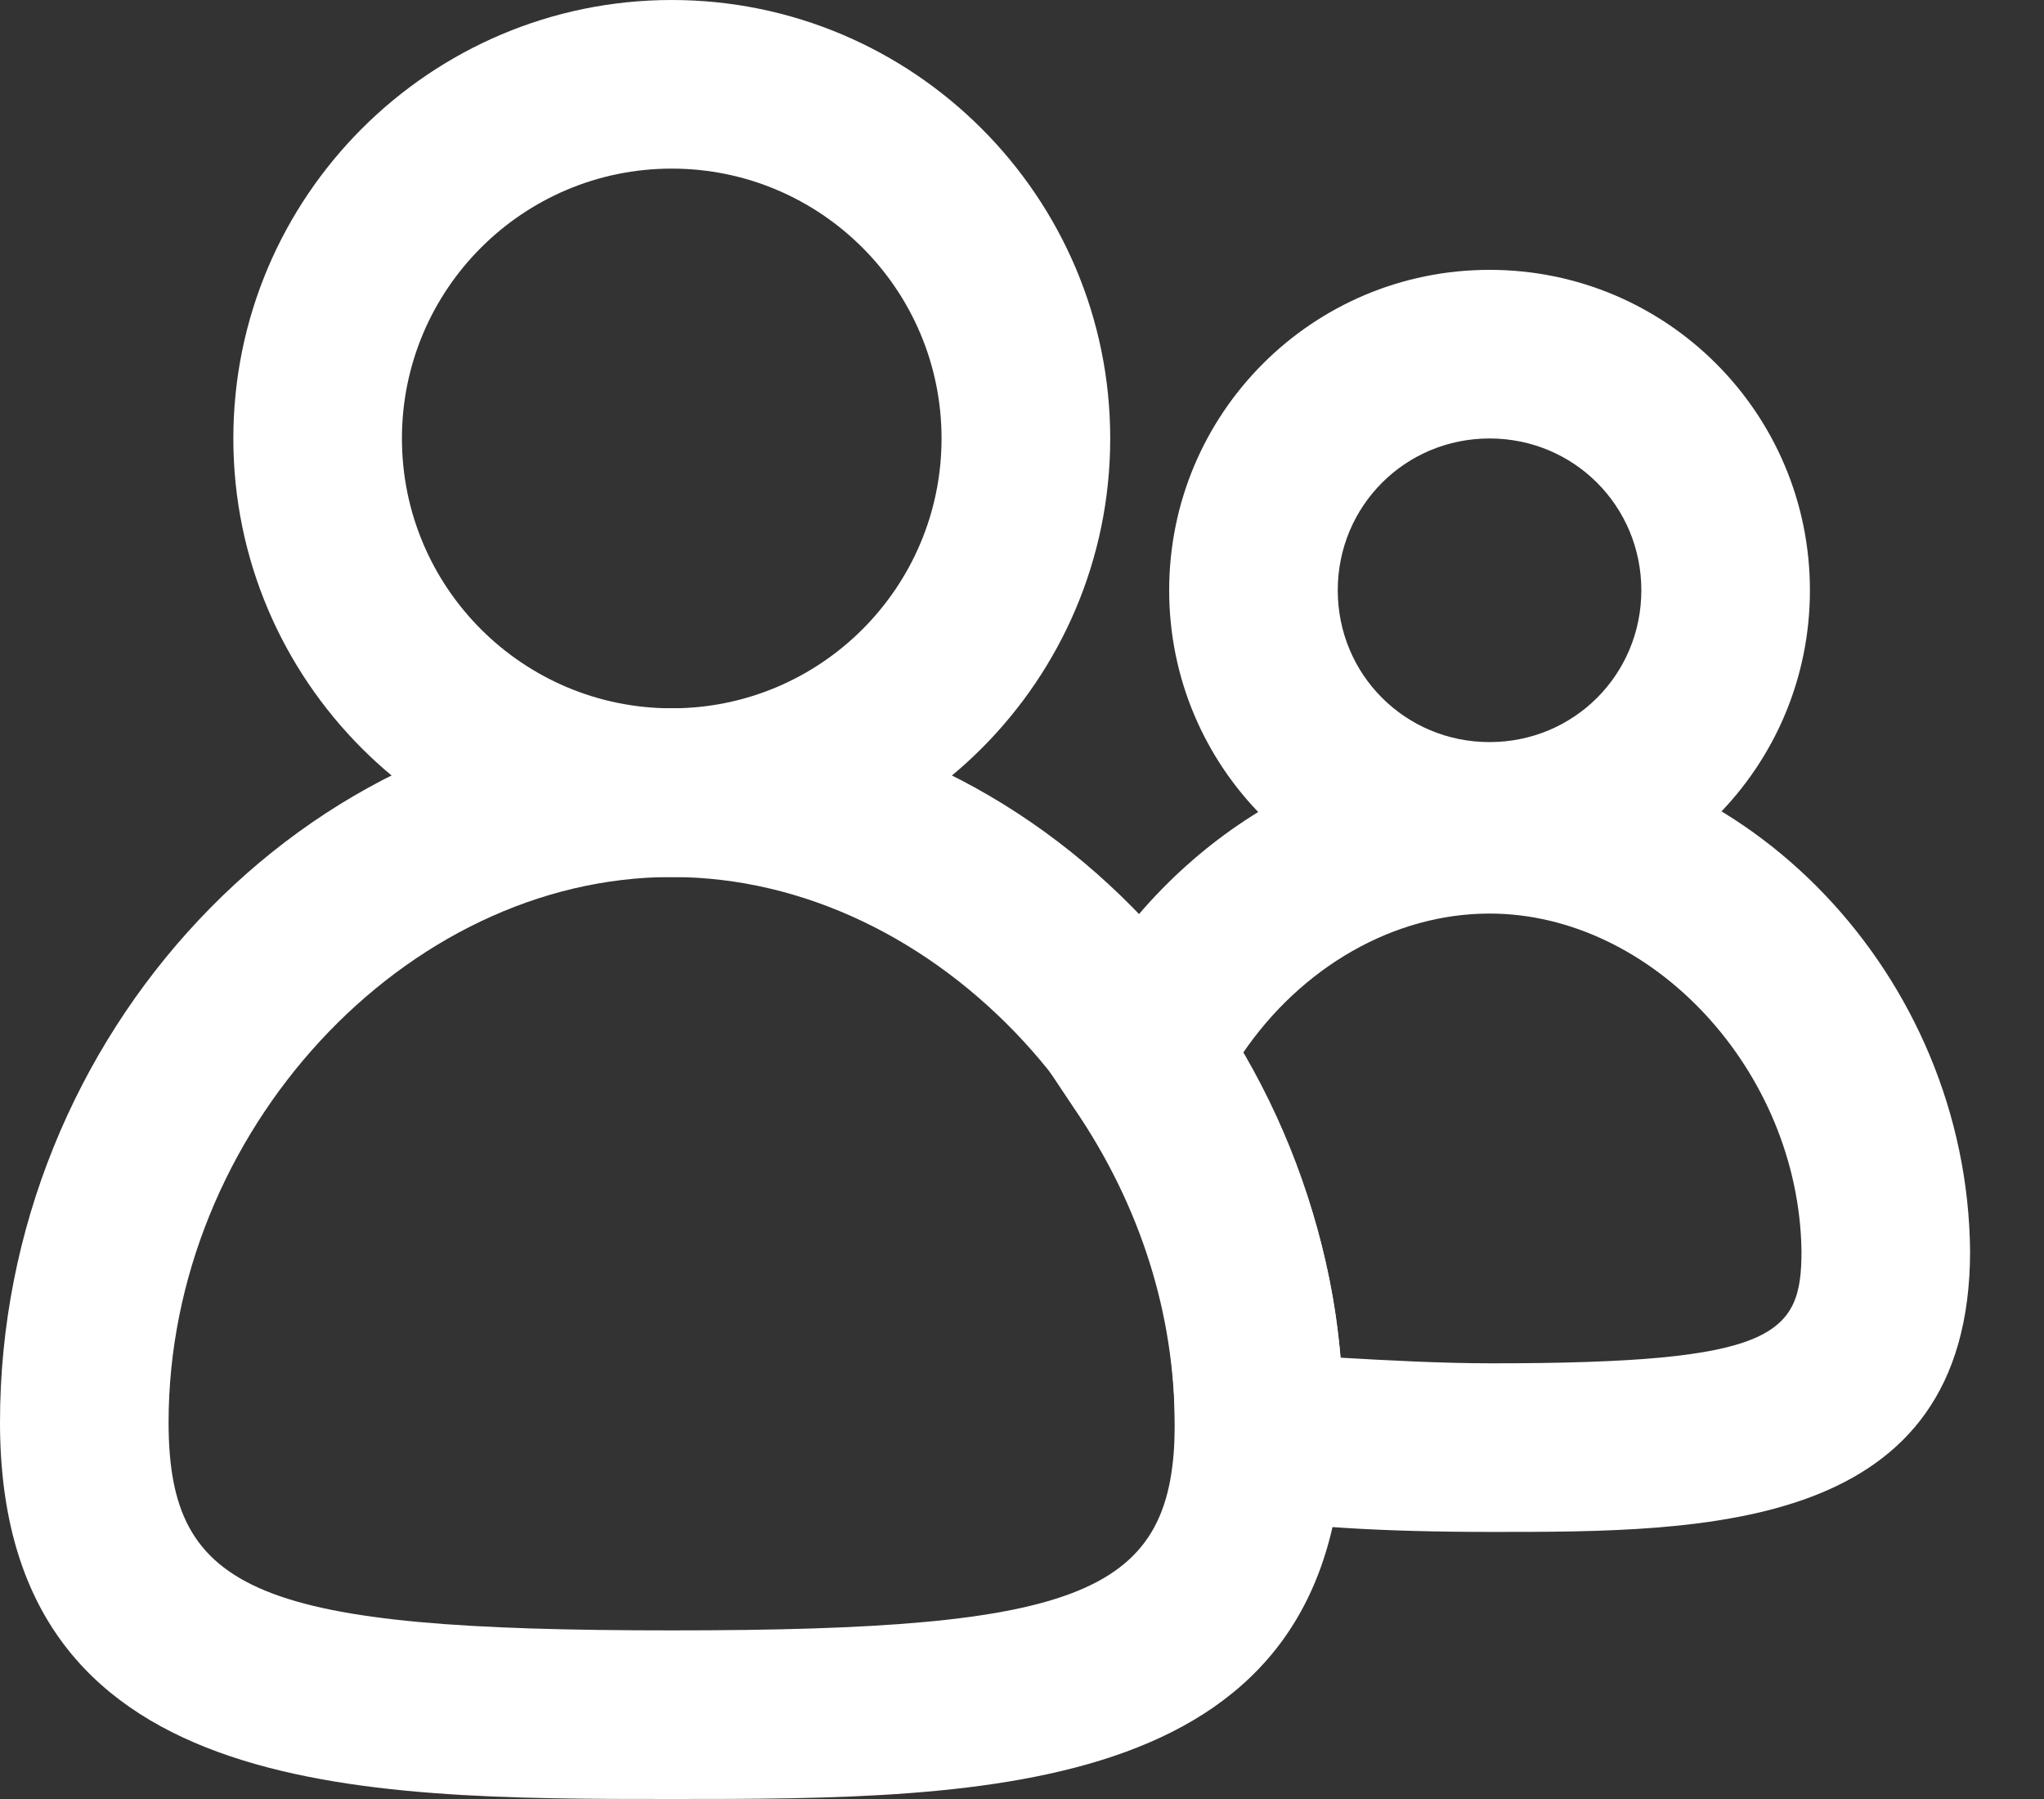 <?xml version="1.0" encoding="UTF-8"?> <svg xmlns="http://www.w3.org/2000/svg" width="25" height="22" viewBox="0 0 25 22" fill="none"><rect x="0" y="0" width="25" height="22" fill="#333333" stroke="none"/><path d="M8.216 10.725C5.26 10.725 2.854 8.319 2.854 5.362C2.854 2.406 5.26 0 8.216 0C11.172 0 13.579 2.406 13.579 5.362C13.579 8.319 11.172 10.725 8.216 10.725ZM8.216 2.062C6.394 2.062 4.916 3.541 4.916 5.362C4.916 7.184 6.394 8.662 8.216 8.662C10.038 8.662 11.516 7.184 11.516 5.362C11.516 3.541 10.038 2.062 8.216 2.062Z" fill="white"></path><path d="M18.219 11.137C16.053 11.137 14.3 9.384 14.3 7.219C14.3 5.053 16.053 3.3 18.219 3.3C20.384 3.3 22.137 5.053 22.137 7.219C22.137 9.384 20.384 11.137 18.219 11.137ZM18.219 5.362C17.187 5.362 16.362 6.187 16.362 7.219C16.362 8.25 17.187 9.075 18.219 9.075C19.25 9.075 20.075 8.25 20.075 7.219C20.075 6.187 19.25 5.362 18.219 5.362Z" fill="white"></path><path d="M18.253 18.734C16.843 18.734 15.95 18.666 15.228 18.562L14.368 18.425V17.428C14.368 16.087 13.956 14.747 13.131 13.544L12.787 13.028L13.062 12.478C14.093 10.45 16.087 9.109 18.218 9.109C21.346 9.109 24.062 11.928 24.096 15.297C24.096 18.734 20.865 18.734 18.253 18.734ZM16.396 16.603C16.981 16.637 17.634 16.672 18.253 16.672C21.725 16.672 22.034 16.328 22.034 15.297C22 13.097 20.212 11.172 18.218 11.172C17.05 11.172 15.915 11.825 15.193 12.891C15.881 14.059 16.293 15.331 16.396 16.603Z" fill="white"></path><path d="M8.216 22C4.366 22 0 22 0 17.394C0 12.65 3.747 8.662 8.216 8.662C12.684 8.662 16.431 12.65 16.431 17.394C16.431 22 12.066 22 8.216 22ZM8.216 10.725C4.95 10.725 2.062 13.853 2.062 17.394C2.062 19.491 3.163 19.938 8.216 19.938C13.269 19.938 14.369 19.491 14.369 17.394C14.369 13.853 11.481 10.725 8.216 10.725Z" fill="white"></path></svg> 